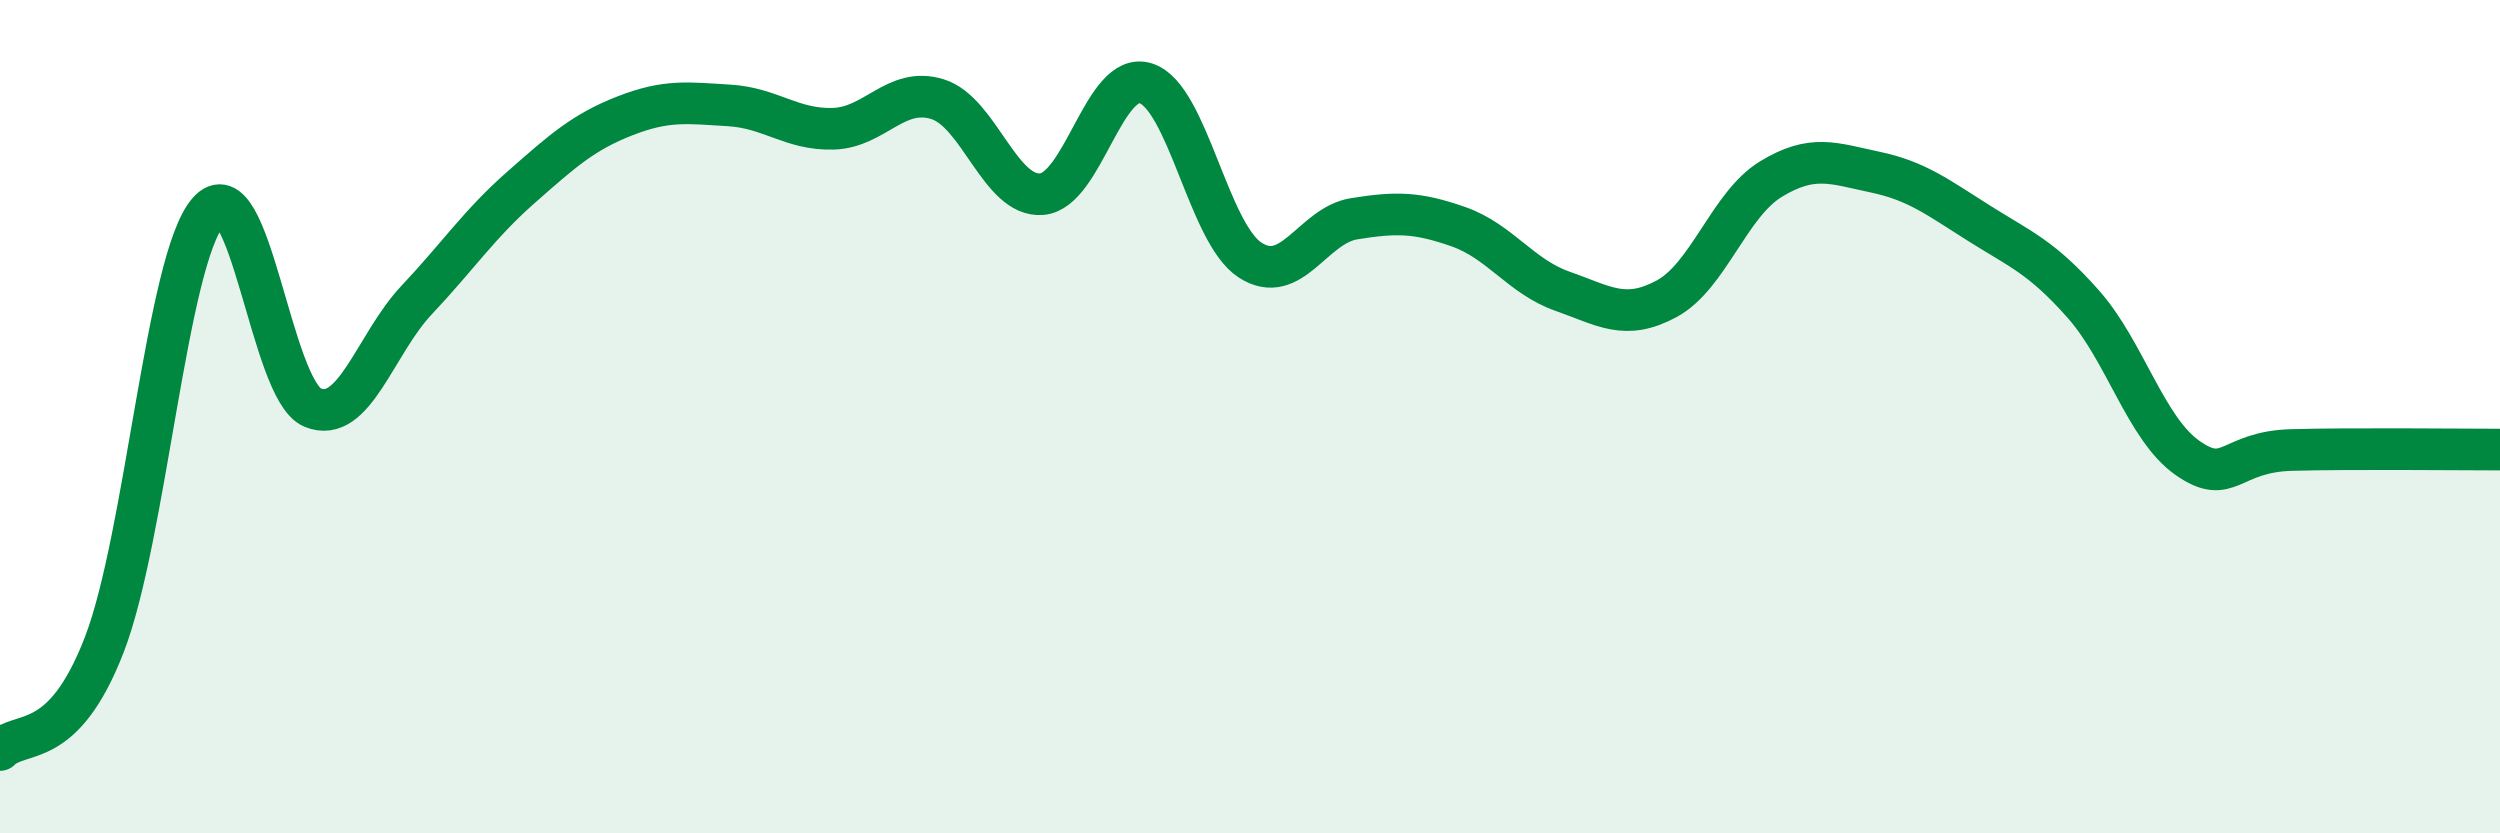 
    <svg width="60" height="20" viewBox="0 0 60 20" xmlns="http://www.w3.org/2000/svg">
      <path
        d="M 0,18 C 0.5,17.5 1.5,18.06 2.5,15.48 C 3.5,12.9 4,6.22 5,5.08 C 6,3.94 6.5,9.36 7.5,9.78 C 8.5,10.2 9,8.26 10,7.2 C 11,6.14 11.5,5.38 12.5,4.5 C 13.5,3.62 14,3.17 15,2.78 C 16,2.39 16.5,2.47 17.5,2.53 C 18.5,2.59 19,3.12 20,3.09 C 21,3.06 21.5,2.07 22.5,2.38 C 23.5,2.69 24,4.74 25,4.66 C 26,4.58 26.5,1.68 27.5,2 C 28.5,2.32 29,5.59 30,6.24 C 31,6.89 31.5,5.41 32.5,5.25 C 33.5,5.09 34,5.09 35,5.44 C 36,5.79 36.5,6.64 37.5,6.99 C 38.5,7.34 39,7.71 40,7.17 C 41,6.63 41.5,4.91 42.5,4.3 C 43.5,3.69 44,3.92 45,4.13 C 46,4.34 46.5,4.73 47.5,5.36 C 48.5,5.99 49,6.17 50,7.3 C 51,8.43 51.5,10.29 52.5,10.99 C 53.5,11.69 53.5,10.84 55,10.8 C 56.5,10.76 59,10.79 60,10.79L60 20L0 20Z"
        fill="#008740"
        opacity="0.1"
        stroke-linecap="round"
        stroke-linejoin="round"
      />
      <path
        d="M 0,18 C 0.5,17.5 1.5,18.06 2.5,15.48 C 3.5,12.9 4,6.22 5,5.08 C 6,3.94 6.5,9.36 7.5,9.78 C 8.5,10.2 9,8.26 10,7.2 C 11,6.14 11.5,5.38 12.5,4.5 C 13.5,3.62 14,3.17 15,2.78 C 16,2.39 16.5,2.47 17.5,2.53 C 18.5,2.59 19,3.12 20,3.09 C 21,3.06 21.5,2.07 22.5,2.38 C 23.5,2.69 24,4.74 25,4.66 C 26,4.58 26.5,1.68 27.5,2 C 28.5,2.32 29,5.59 30,6.24 C 31,6.89 31.5,5.41 32.5,5.25 C 33.5,5.09 34,5.09 35,5.44 C 36,5.79 36.5,6.64 37.5,6.99 C 38.5,7.34 39,7.71 40,7.17 C 41,6.63 41.5,4.91 42.5,4.3 C 43.5,3.69 44,3.92 45,4.13 C 46,4.34 46.5,4.73 47.5,5.36 C 48.5,5.99 49,6.17 50,7.3 C 51,8.43 51.5,10.29 52.5,10.99 C 53.5,11.69 53.5,10.84 55,10.8 C 56.5,10.76 59,10.79 60,10.79"
        stroke="#008740"
        stroke-width="1"
        fill="none"
        stroke-linecap="round"
        stroke-linejoin="round"
      />
    </svg>
  